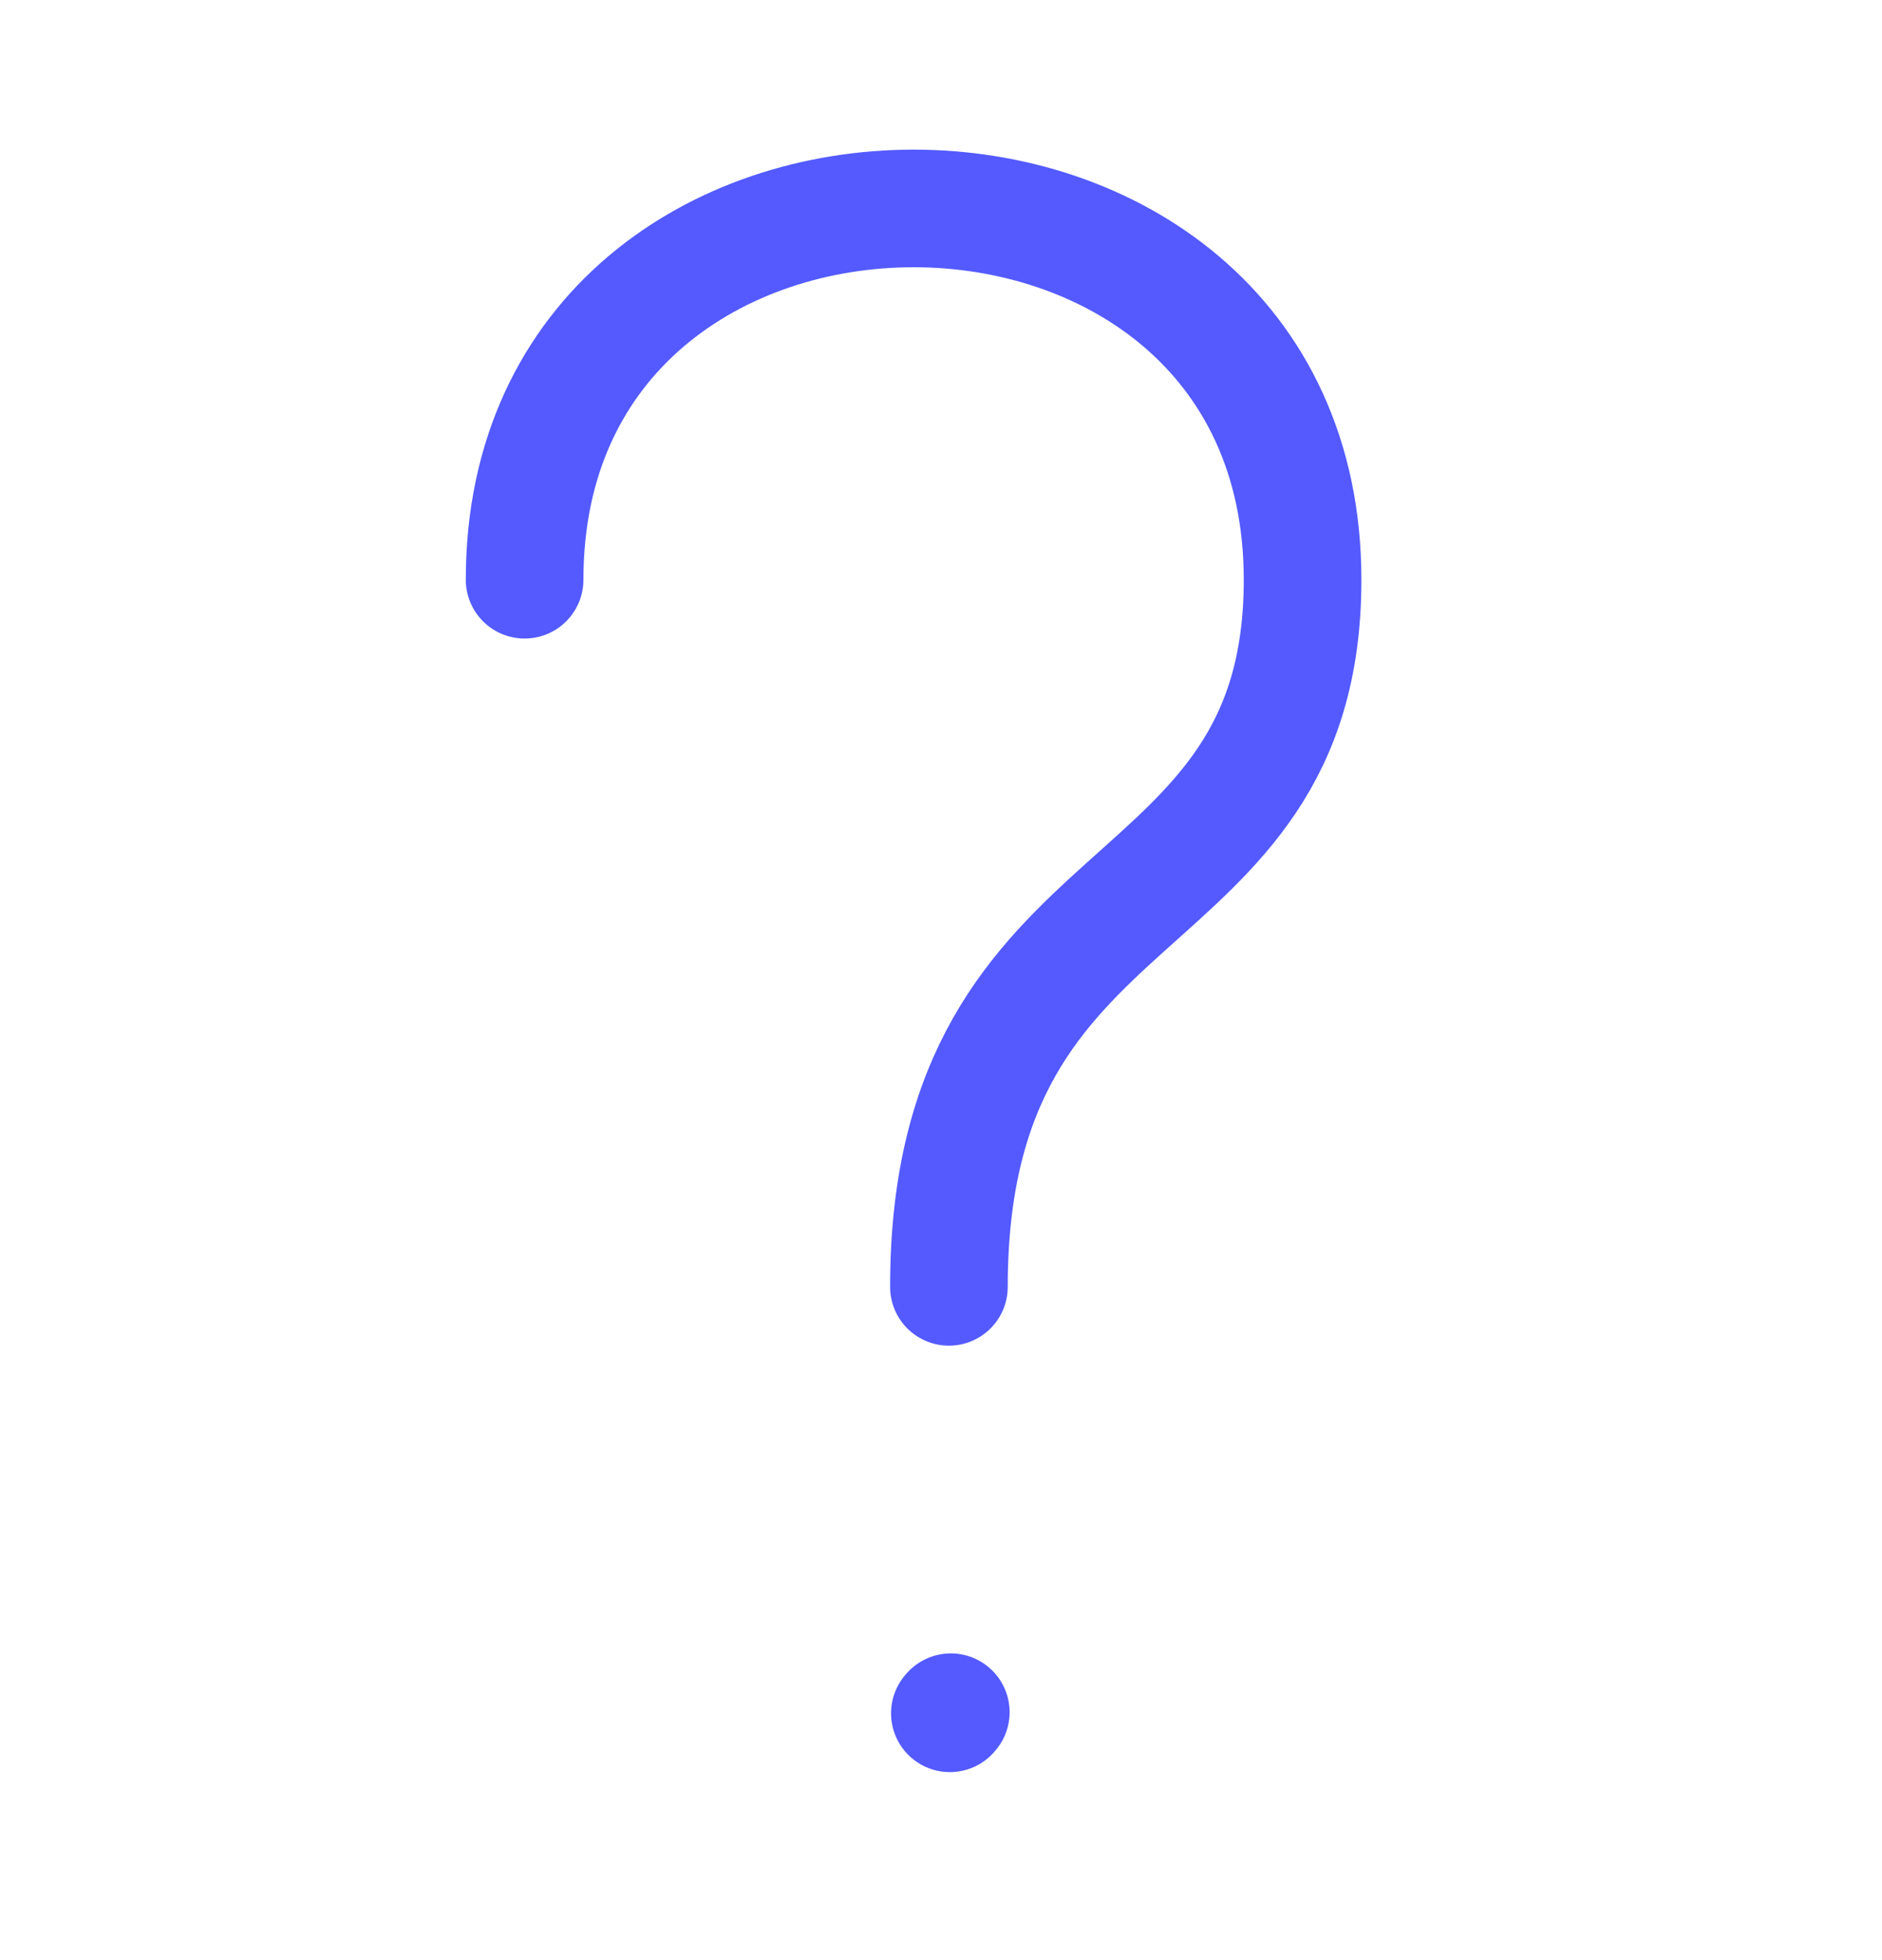 <svg width="24" height="25" viewBox="0 0 24 25" fill="none" xmlns="http://www.w3.org/2000/svg">
<path d="M6.69 7.394C6.69 1.08 16.611 1.08 16.611 7.394C16.611 11.903 12.101 11.001 12.101 16.413" stroke="#545AFF" stroke-width="1.5" stroke-linecap="round" stroke-linejoin="round"/>
<path d="M12.113 21.852L12.125 21.838" stroke="#545AFF" stroke-width="1.5" stroke-linecap="round" stroke-linejoin="round"/>
</svg>
